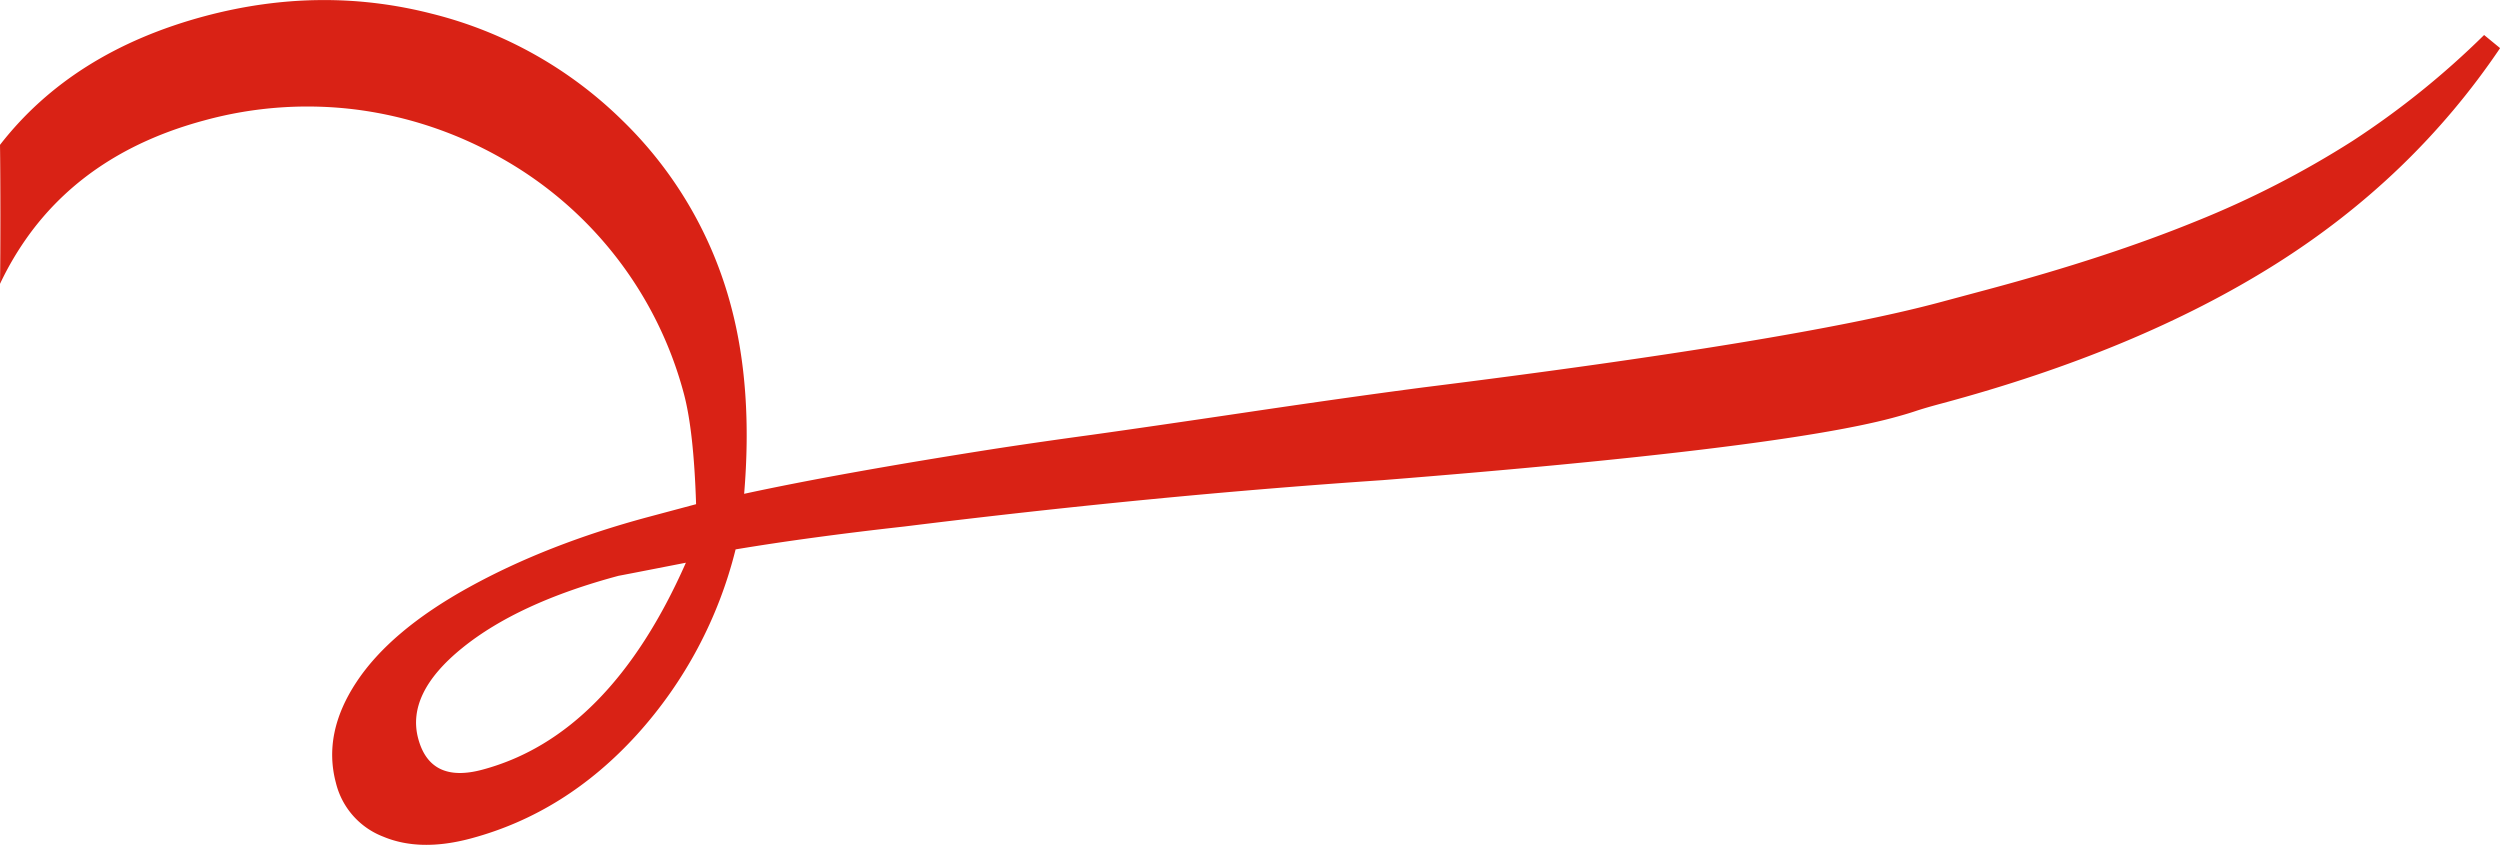 <svg xmlns="http://www.w3.org/2000/svg" viewBox="0 0 848.39 286.7"><g id="Ebene_2" data-name="Ebene 2"><g id="Ebene_1-2" data-name="Ebene 1"><path d="M843,11.88a285.5,285.5,0,0,1-44.63,35.94,322.86,322.86,0,0,1-53.24,27.31q-30,12.23-70.38,23.05l-16.86,4.52q-48.68,13-174.84,28.76-24.37,3.18-59.57,8.4t-53,7.7Q352.6,150,338,152.24q-52.87,8.28-85.47,15.34,3-35.73-4.43-63.6a136.47,136.47,0,0,0-36.88-63.09A140.7,140.7,0,0,0,146.45,4.63Q108.74-5,69.5,5.48,24.57,17.52,0,49.16c.17,11,.19,36.62,0,47.17A103.52,103.52,0,0,1,10.18,79.22q20.67-28,59.12-38.35a132.31,132.31,0,0,1,52-3.63,134.5,134.5,0,0,1,48.75,16.37,130,130,0,0,1,62,79.9q3.38,12.56,4.17,37.59l-16.08,4.3q-34.55,9.27-61.1,23.95T121,231.42q-11.52,17.39-7,34.27a26.19,26.19,0,0,0,16,18.21q12.54,5.27,29.81.63Q192,275.9,216.2,249.24a145.91,145.91,0,0,0,33.43-62.8q24.94-4.16,57.21-7.76,84.68-10.49,162.34-15.74Q603,152.32,642.28,141.8c2.87-.77,5.47-1.52,7.79-2.3s5.18-1.6,8.58-2.51Q725.34,119.13,772,89.79t76.42-73.46ZM163.68,261.2q-17.67,4.74-21.76-10.56t14.89-30.7q19-15.41,53.15-24.55c-.25.07,7.33-1.4,22.8-4.43Q206.84,249.66,163.68,261.2Z" fill="#d92215"/></g></g></svg>